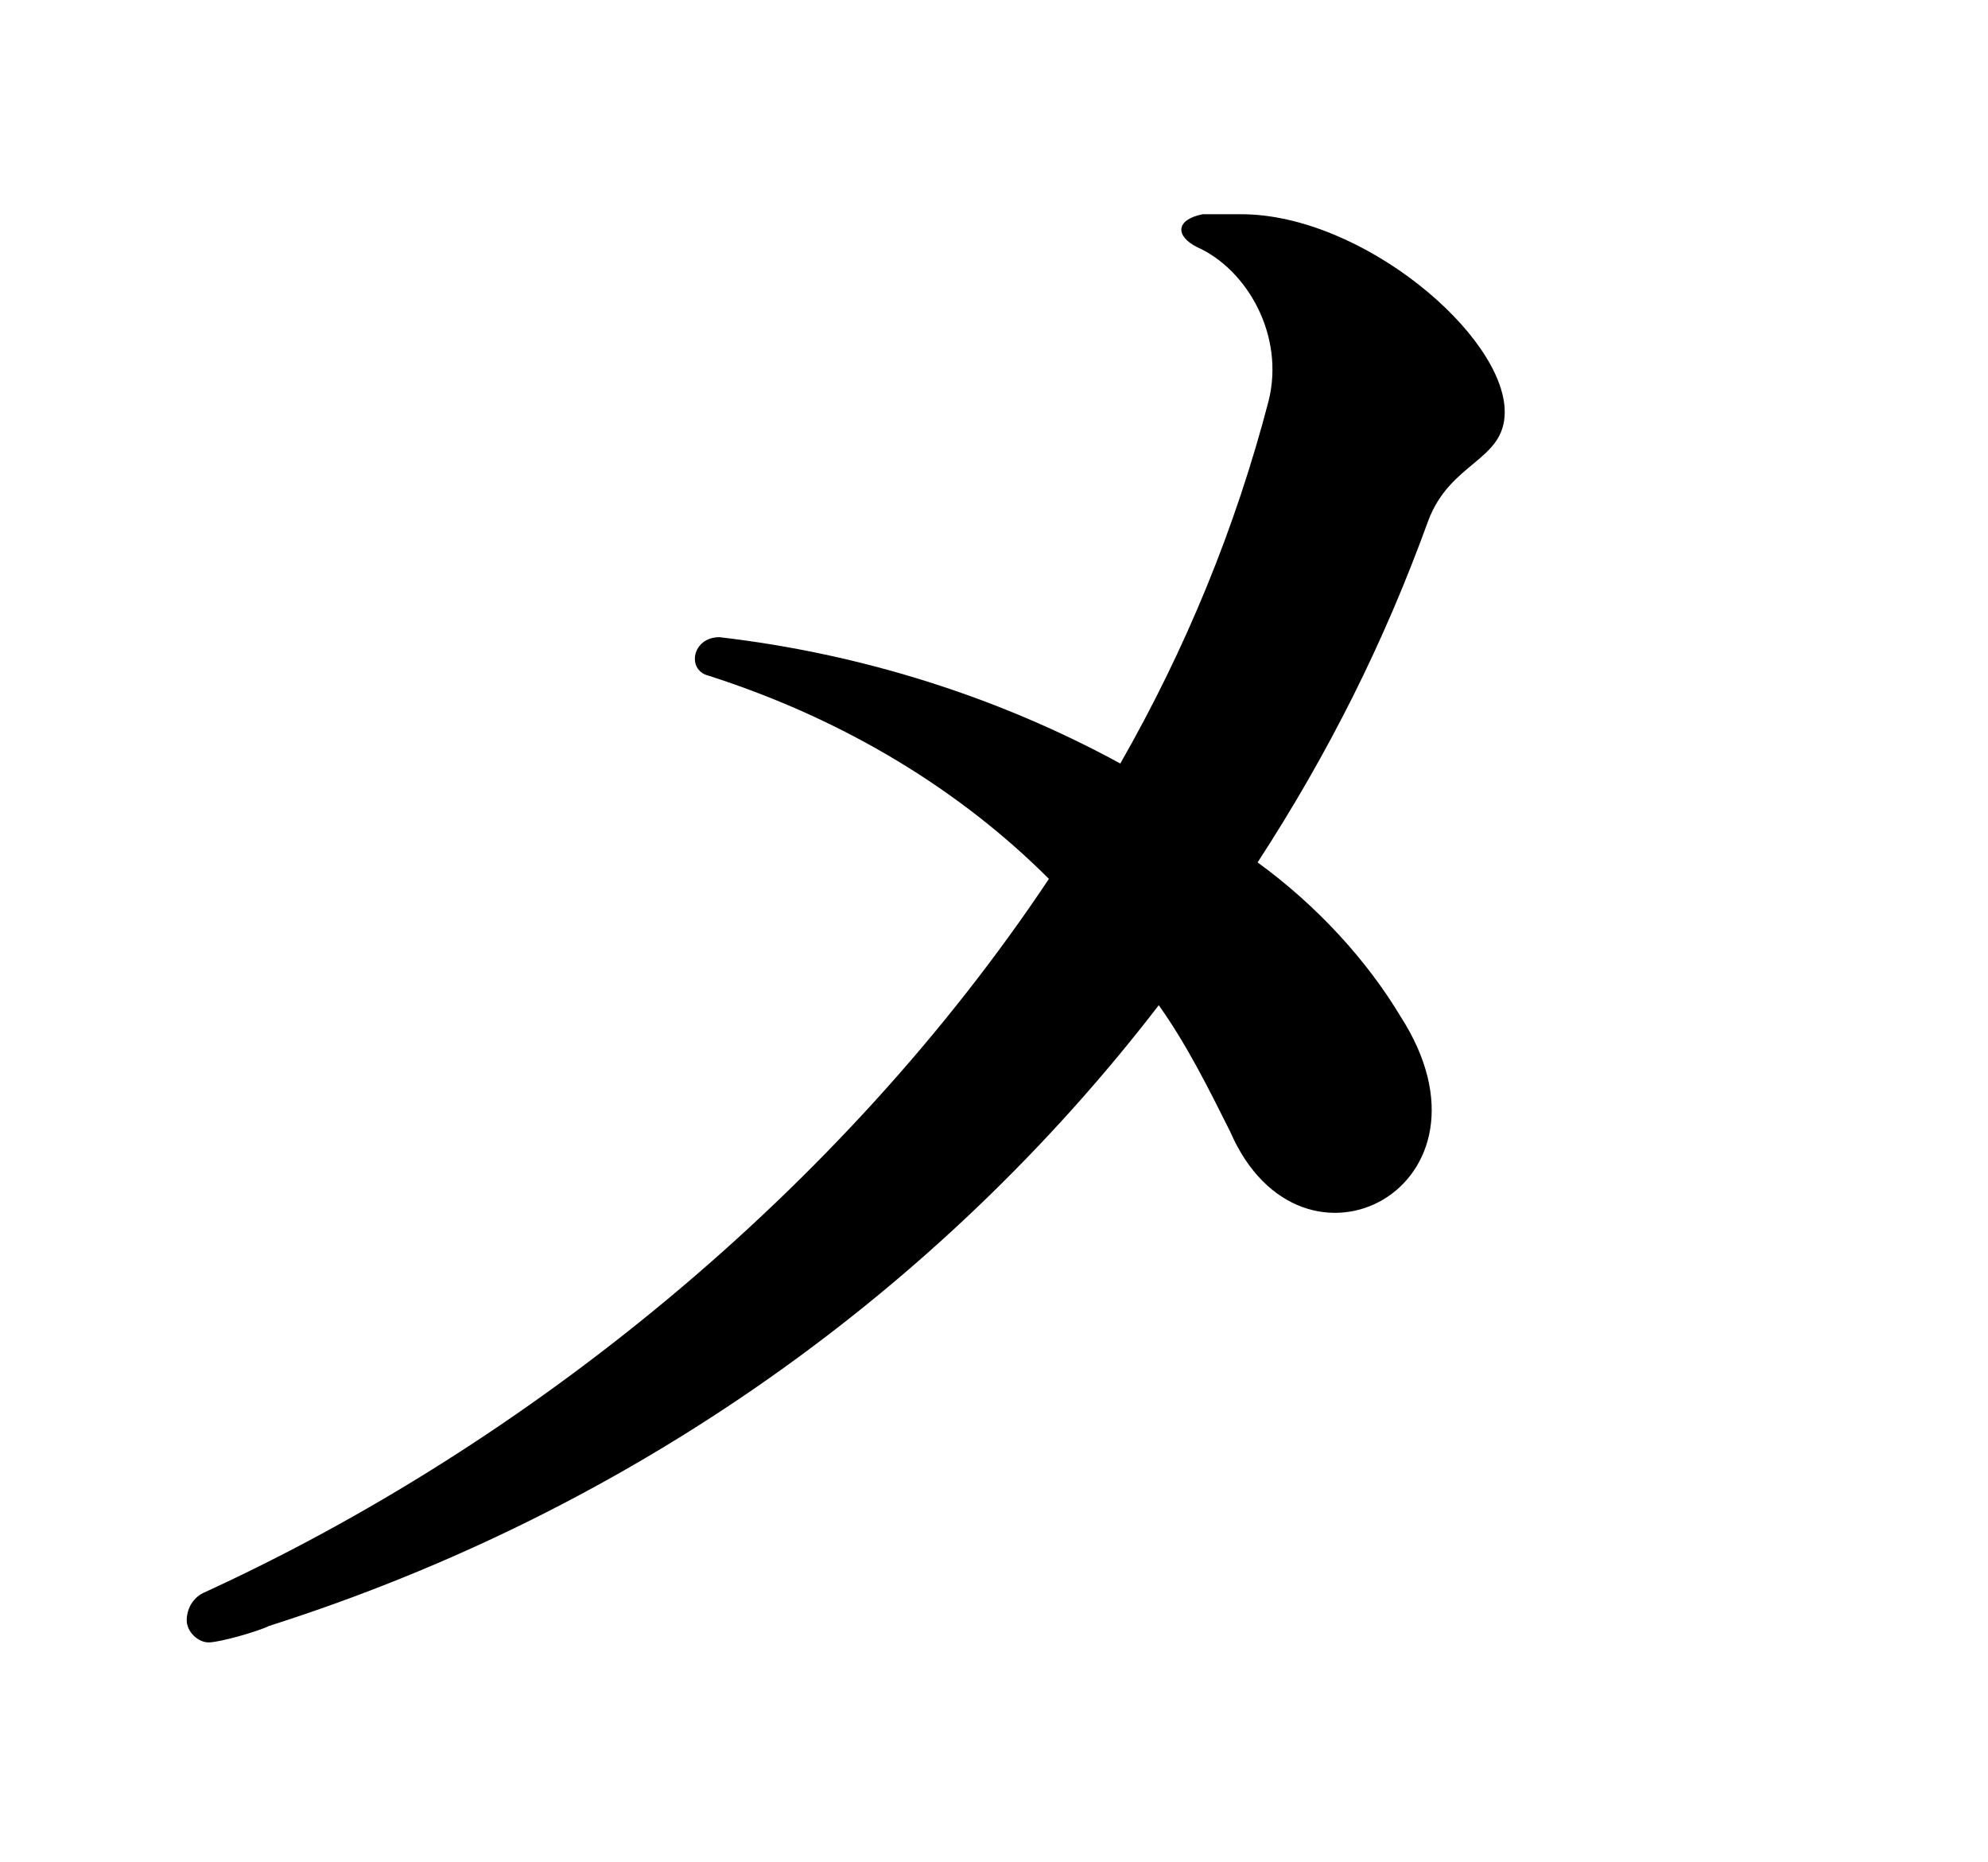 <?xml version="1.0" encoding="utf-8"?>
<!-- Generator: Adobe Illustrator 28.0.0, SVG Export Plug-In . SVG Version: 6.00 Build 0)  -->
<svg version="1.1" id="レイヤー_1" xmlns="http://www.w3.org/2000/svg" xmlns:xlink="http://www.w3.org/1999/xlink" x="0px"
	 y="0px" width="36.2px" height="33.9px" viewBox="0 0 36.2 33.9" style="enable-background:new 0 0 36.2 33.9;"
	 xml:space="preserve">
<path d="M22.6,3.9c2.2,0,4.8,2.2,4.8,3.6c0,0.9-1,0.9-1.4,2c-0.8,2.2-1.8,4.2-3.1,6.2c1.1,0.8,2,1.8,2.6,2.8c2,3.1-1.8,5.1-3.1,2.1
	c-0.4-0.8-0.8-1.6-1.3-2.3c-4,5.2-9.6,9.2-16.2,11.3c-0.2,0.1-0.9,0.3-1.1,0.3c-0.2,0-0.4-0.2-0.4-0.4c0-0.2,0.1-0.4,0.3-0.5
	c5.9-2.7,11.6-7.3,15.4-13c-1.6-1.6-3.7-2.9-6.2-3.7c-0.4-0.1-0.3-0.7,0.2-0.7c2.6,0.3,5.1,1.1,7.3,2.3c1.2-2.1,2.1-4.3,2.7-6.6
	c0.3-1.2-0.4-2.4-1.3-2.8c-0.4-0.2-0.4-0.5,0.1-0.6C22.1,3.9,22.3,3.9,22.6,3.9z"/>
</svg>
